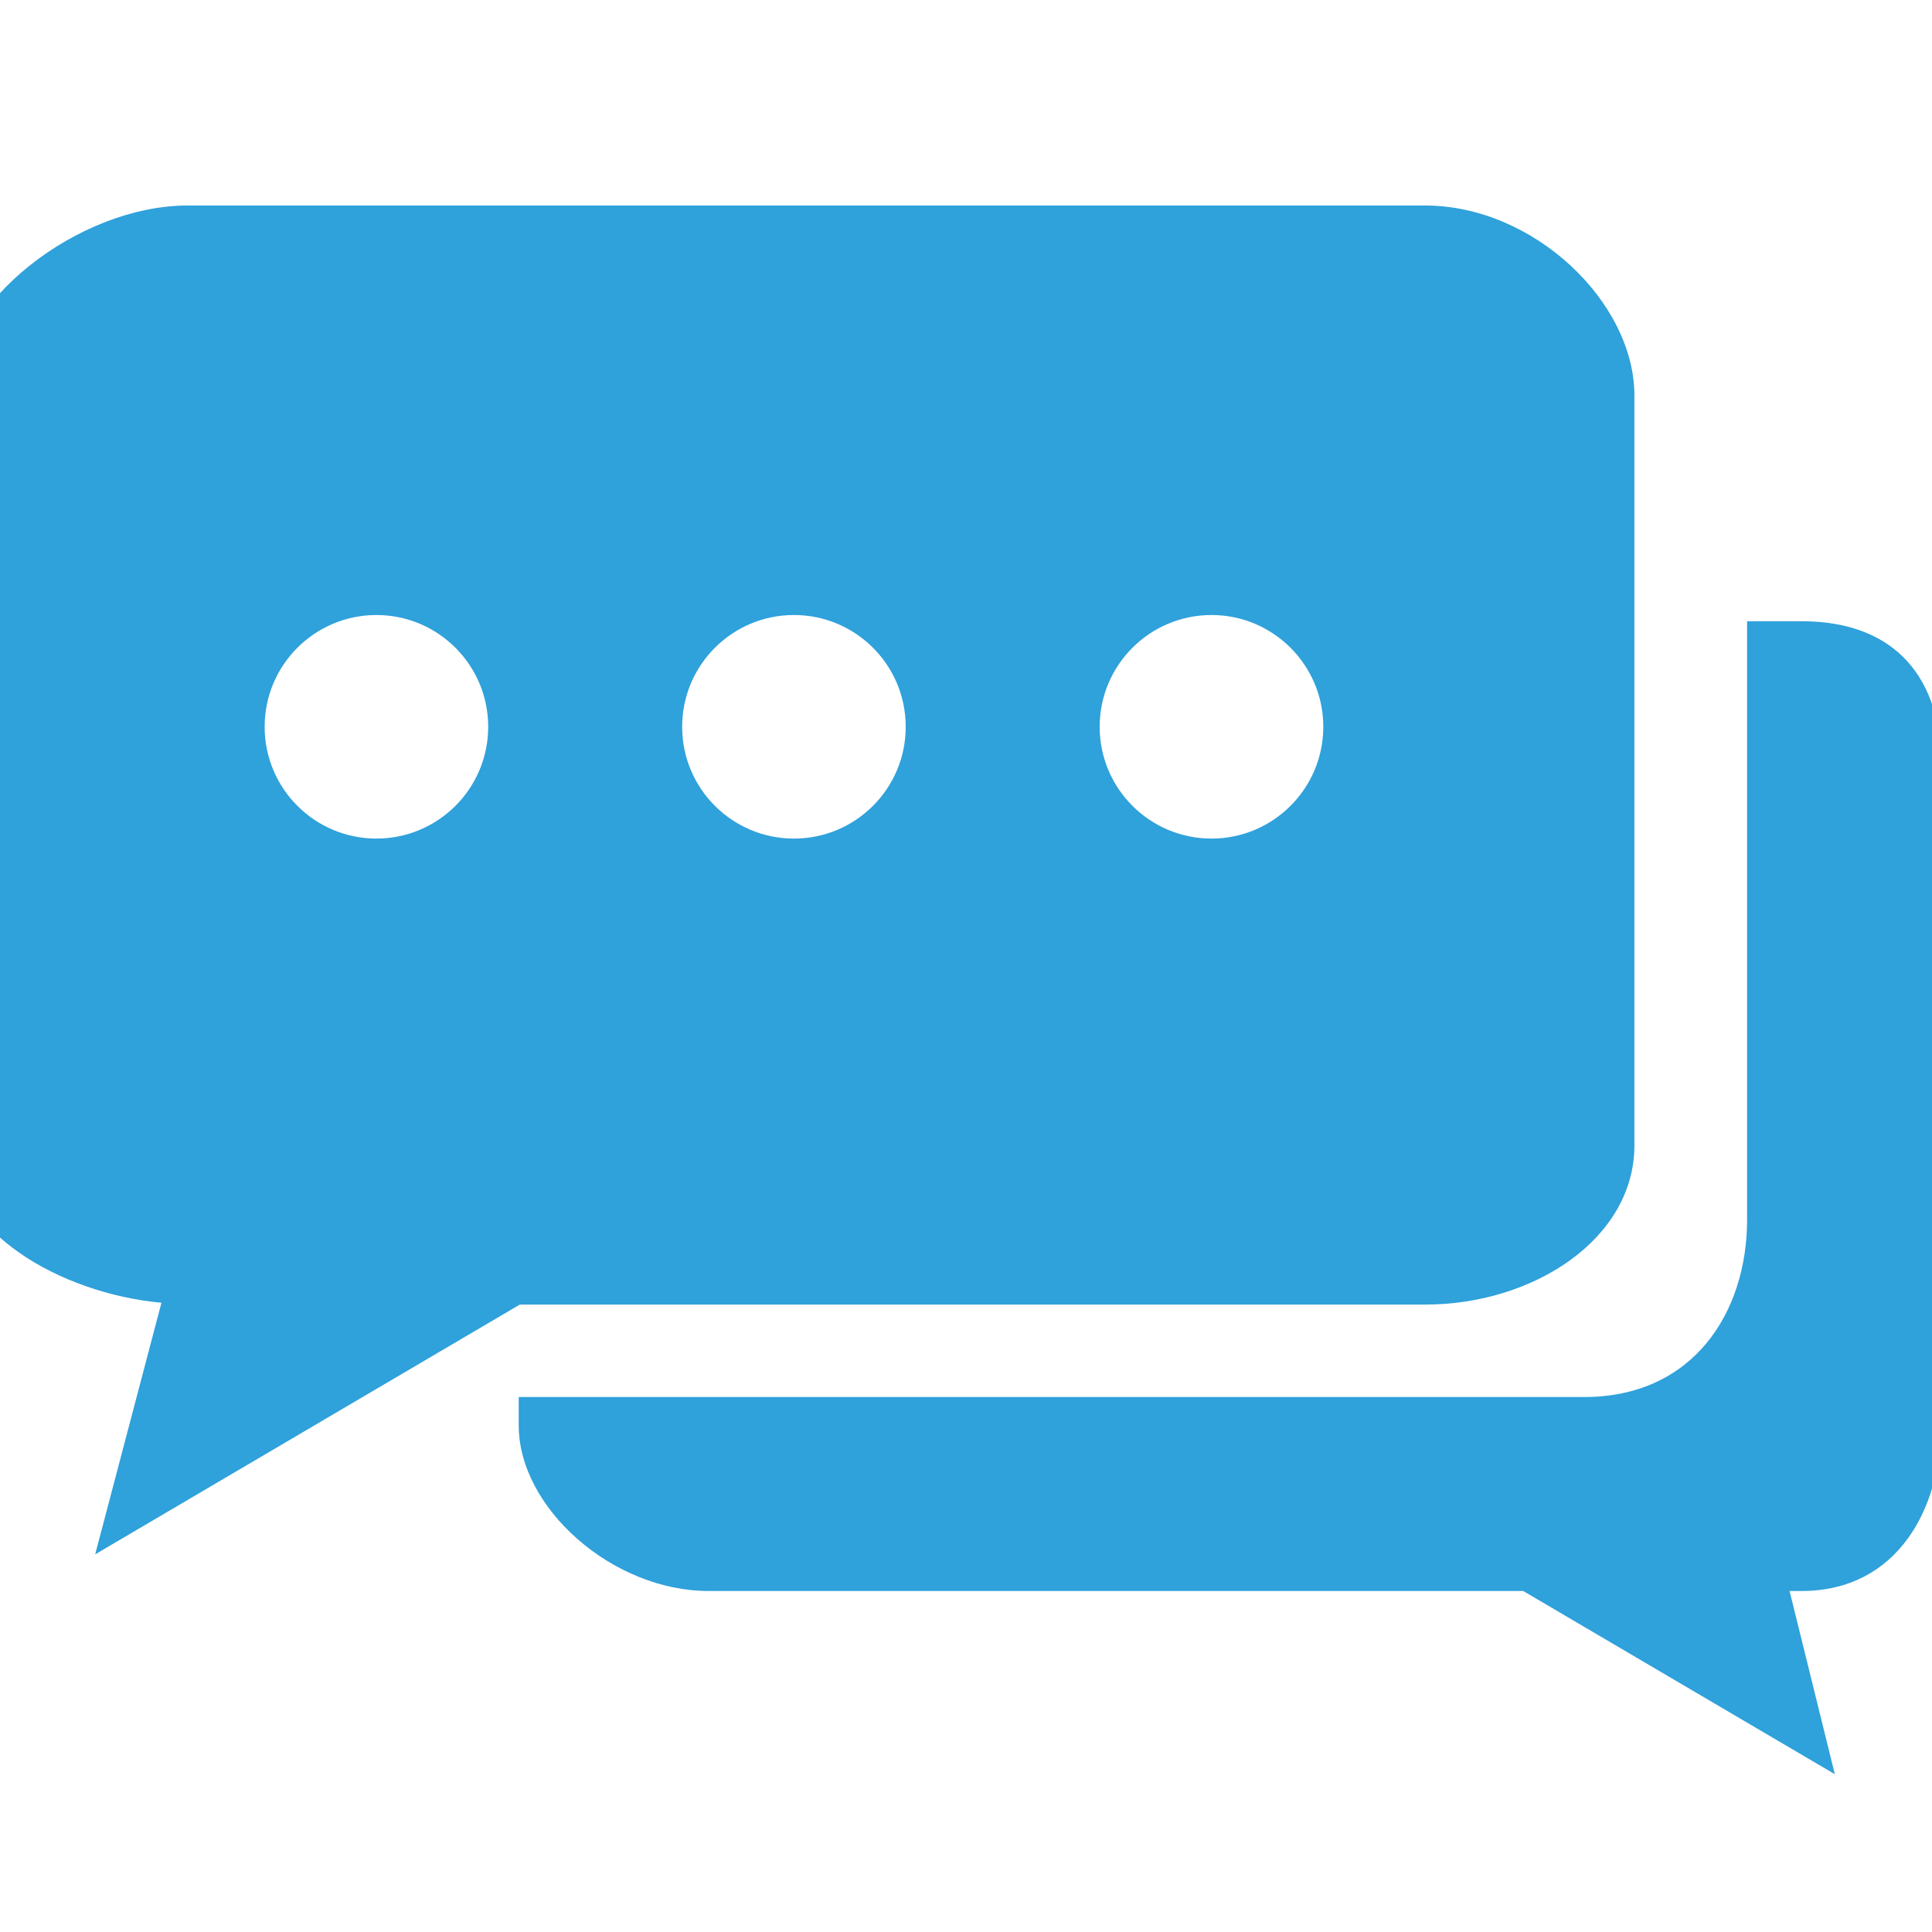 <svg xmlns="http://www.w3.org/2000/svg" viewBox="235 200 115 115"><g clip-path="url(#clipPath312-7)" transform="matrix(.625 0 0 -.625 101.247 567.973)"><path d="M0 0h-5.184v-56.985c0-8.879-5.16-16.902-15.523-16.902h-101.465v-2.709c0-7.851 8.922-15.763 18.084-15.763h77.581l29.678-17.449-4.31 17.449H0c9.156 0 13.287 7.906 13.287 15.763v63.068C13.287-5.683 9.156 0 0 0" style="fill:#2fa1db;fill-opacity:1;fill-rule:nonzero;stroke:none" transform="translate(385.579 529.593)"/><path d="M0 0h-117.85c-10.369 0-22.301-9.211-22.301-18.09v-71.424c0-8.177 10.11-14.082 19.807-14.987l-6.311-23.958 40.441 23.786H0c10.363 0 19.937 6.286 19.937 15.159v71.424C19.937-9.211 10.363 0 0 0m-99.871-60.292c-5.88 0-10.645 4.766-10.645 10.646S-105.751-39-99.871-39c5.874 0 10.646-4.766 10.646-10.646s-4.772-10.646-10.646-10.646m39.764 0c-5.88 0-10.646 4.766-10.646 10.646S-65.987-39-60.107-39s10.646-4.766 10.646-10.646-4.766-10.646-10.646-10.646m39.77 0c-5.881 0-10.652 4.766-10.652 10.646S-26.218-39-20.337-39c5.868 0 10.645-4.766 10.645-10.646s-4.777-10.646-10.645-10.646" style="fill:#2fa1db;fill-opacity:1;fill-rule:nonzero;stroke:none" transform="translate(349.725 569.184)"/></g></svg>